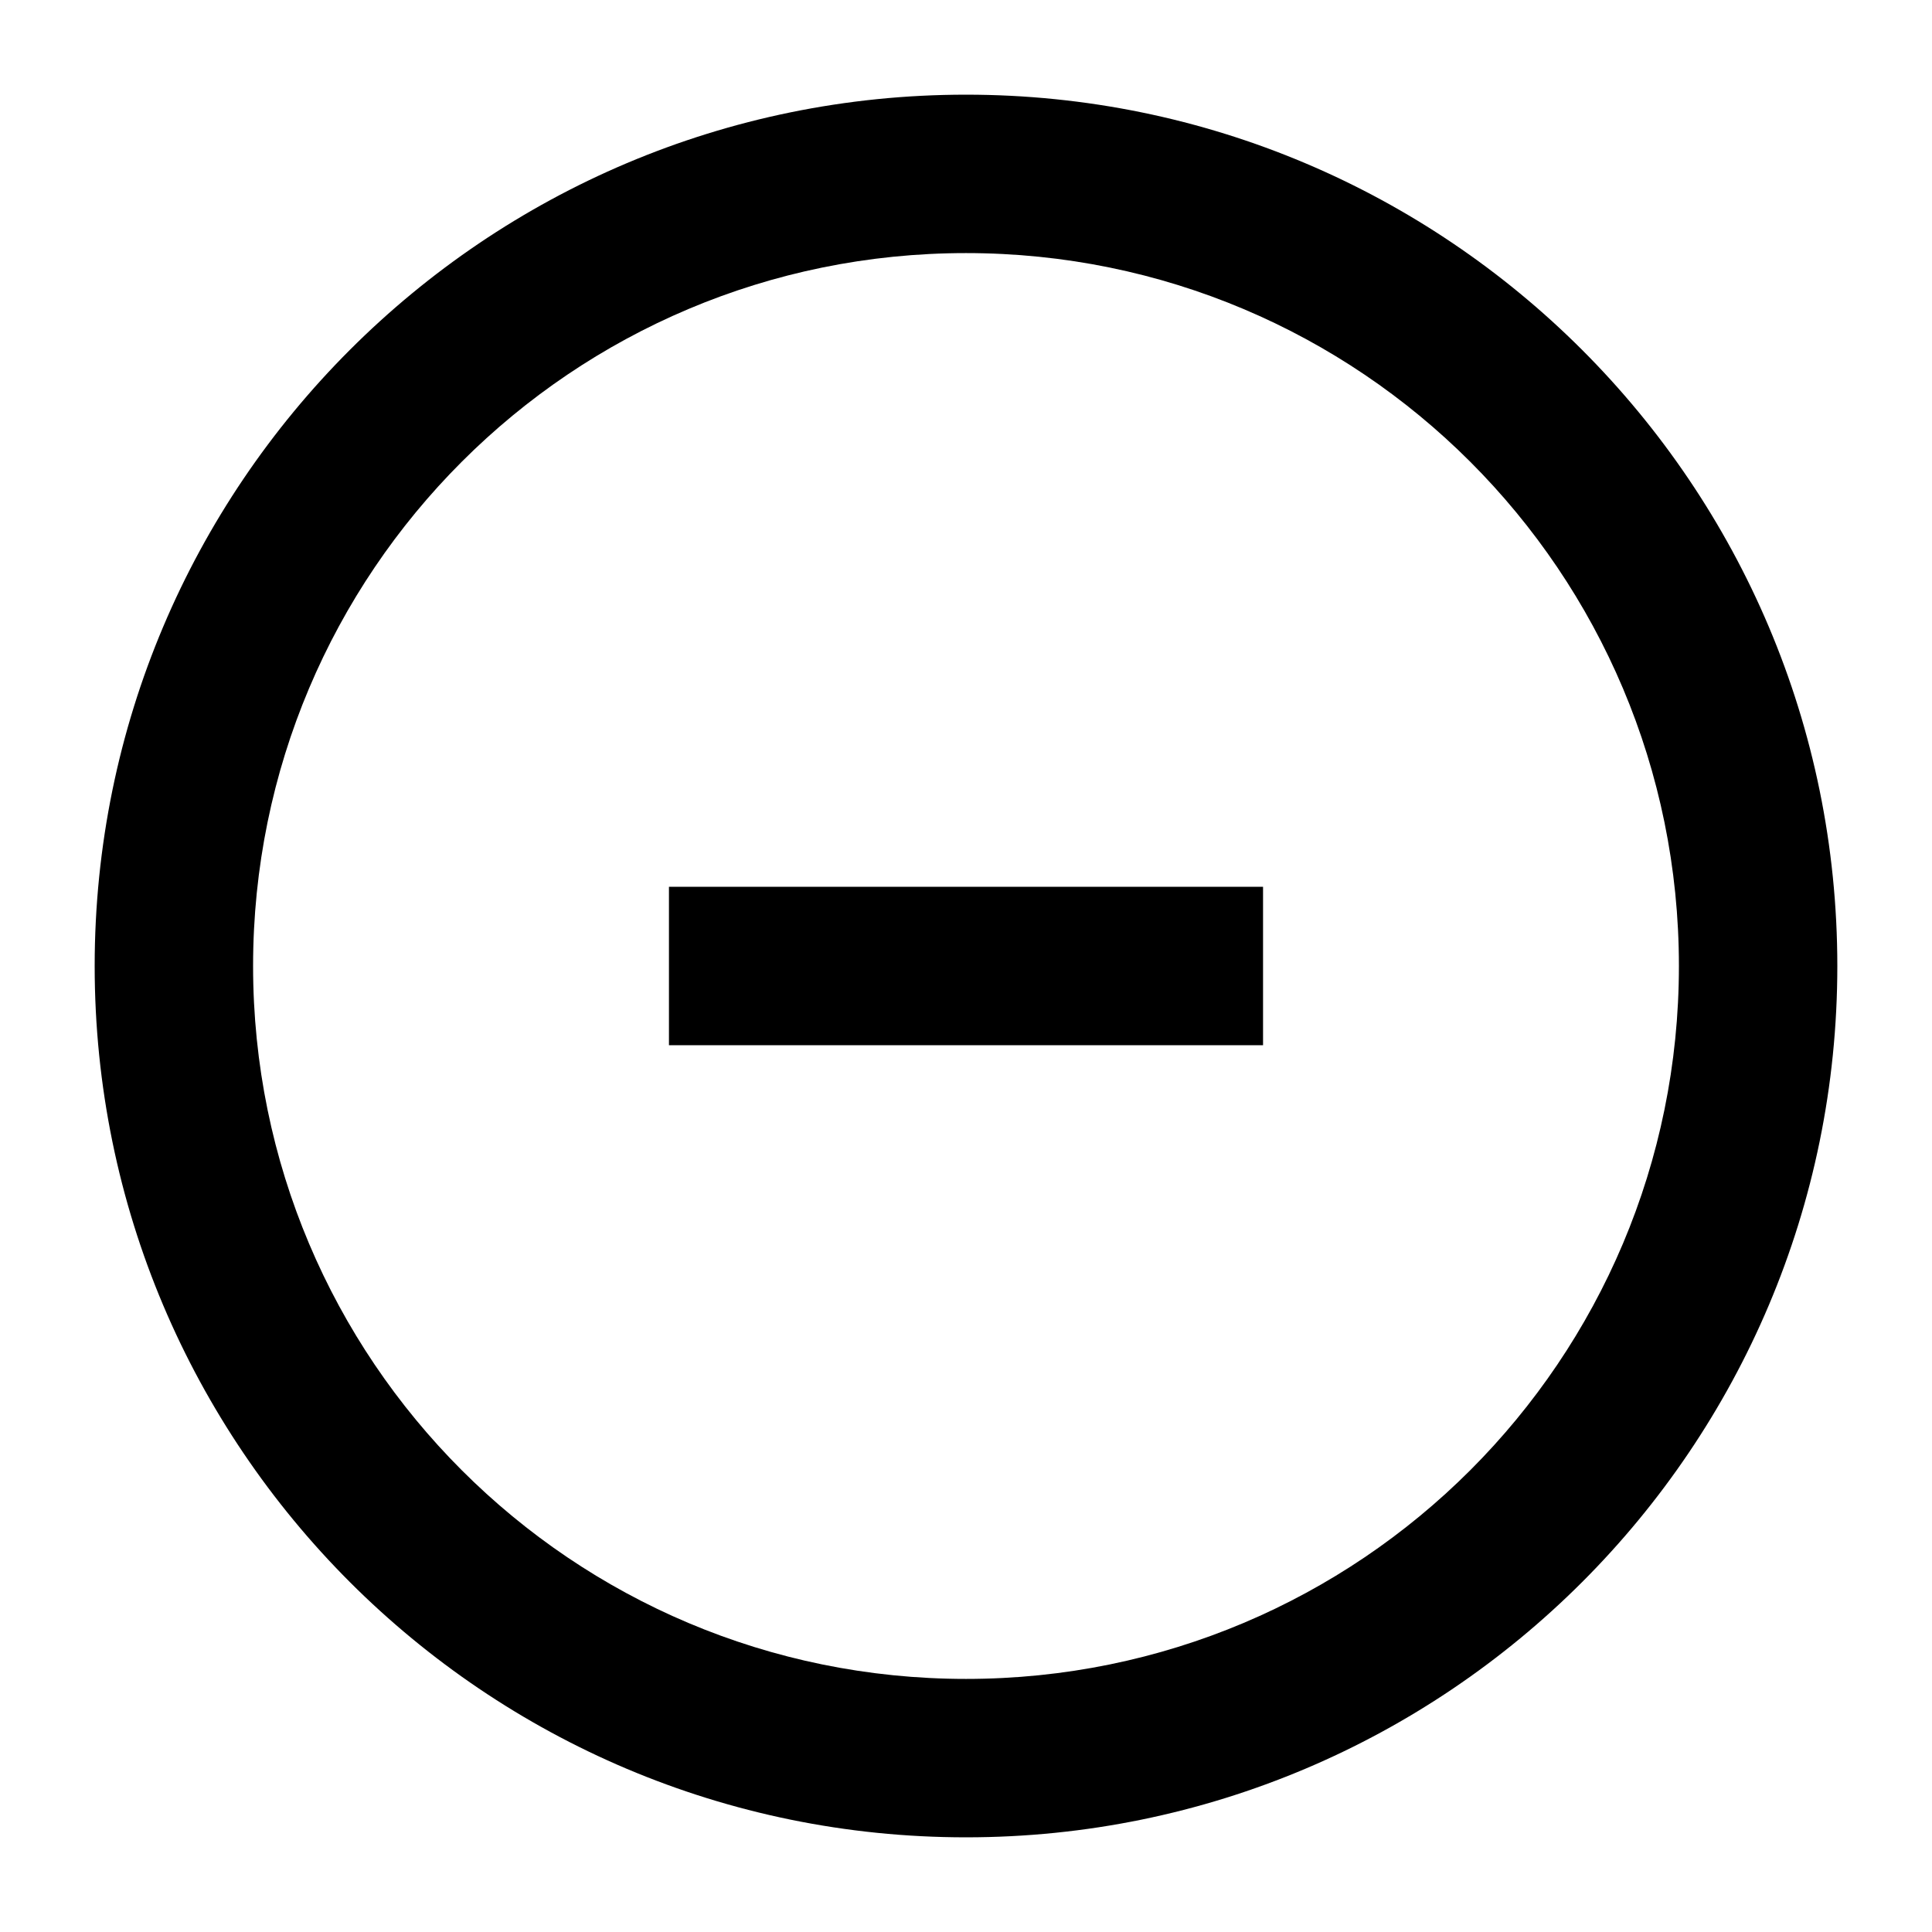 <?xml version="1.0" encoding="UTF-8"?>
<!-- Uploaded to: ICON Repo, www.iconrepo.com, Generator: ICON Repo Mixer Tools -->
<svg fill="#000000" width="800px" height="800px" version="1.1" viewBox="144 144 512 512" xmlns="http://www.w3.org/2000/svg">
 <g>
  <path d="m400 169.09c-127.53 0-230.91 103.39-230.91 230.91s103.39 230.91 230.91 230.91 230.91-103.39 230.91-230.91c-0.004-127.53-103.39-230.91-230.91-230.91zm0 419.84c-104.43 0-188.93-84.492-188.93-188.93 0-104.43 84.492-188.93 188.93-188.93 104.43 0 188.93 84.492 188.93 188.93-0.004 104.44-84.496 188.93-188.93 188.93z"/>
  <path d="m321.28 379.01h157.44v41.984h-157.44z"/>
 </g>
</svg>